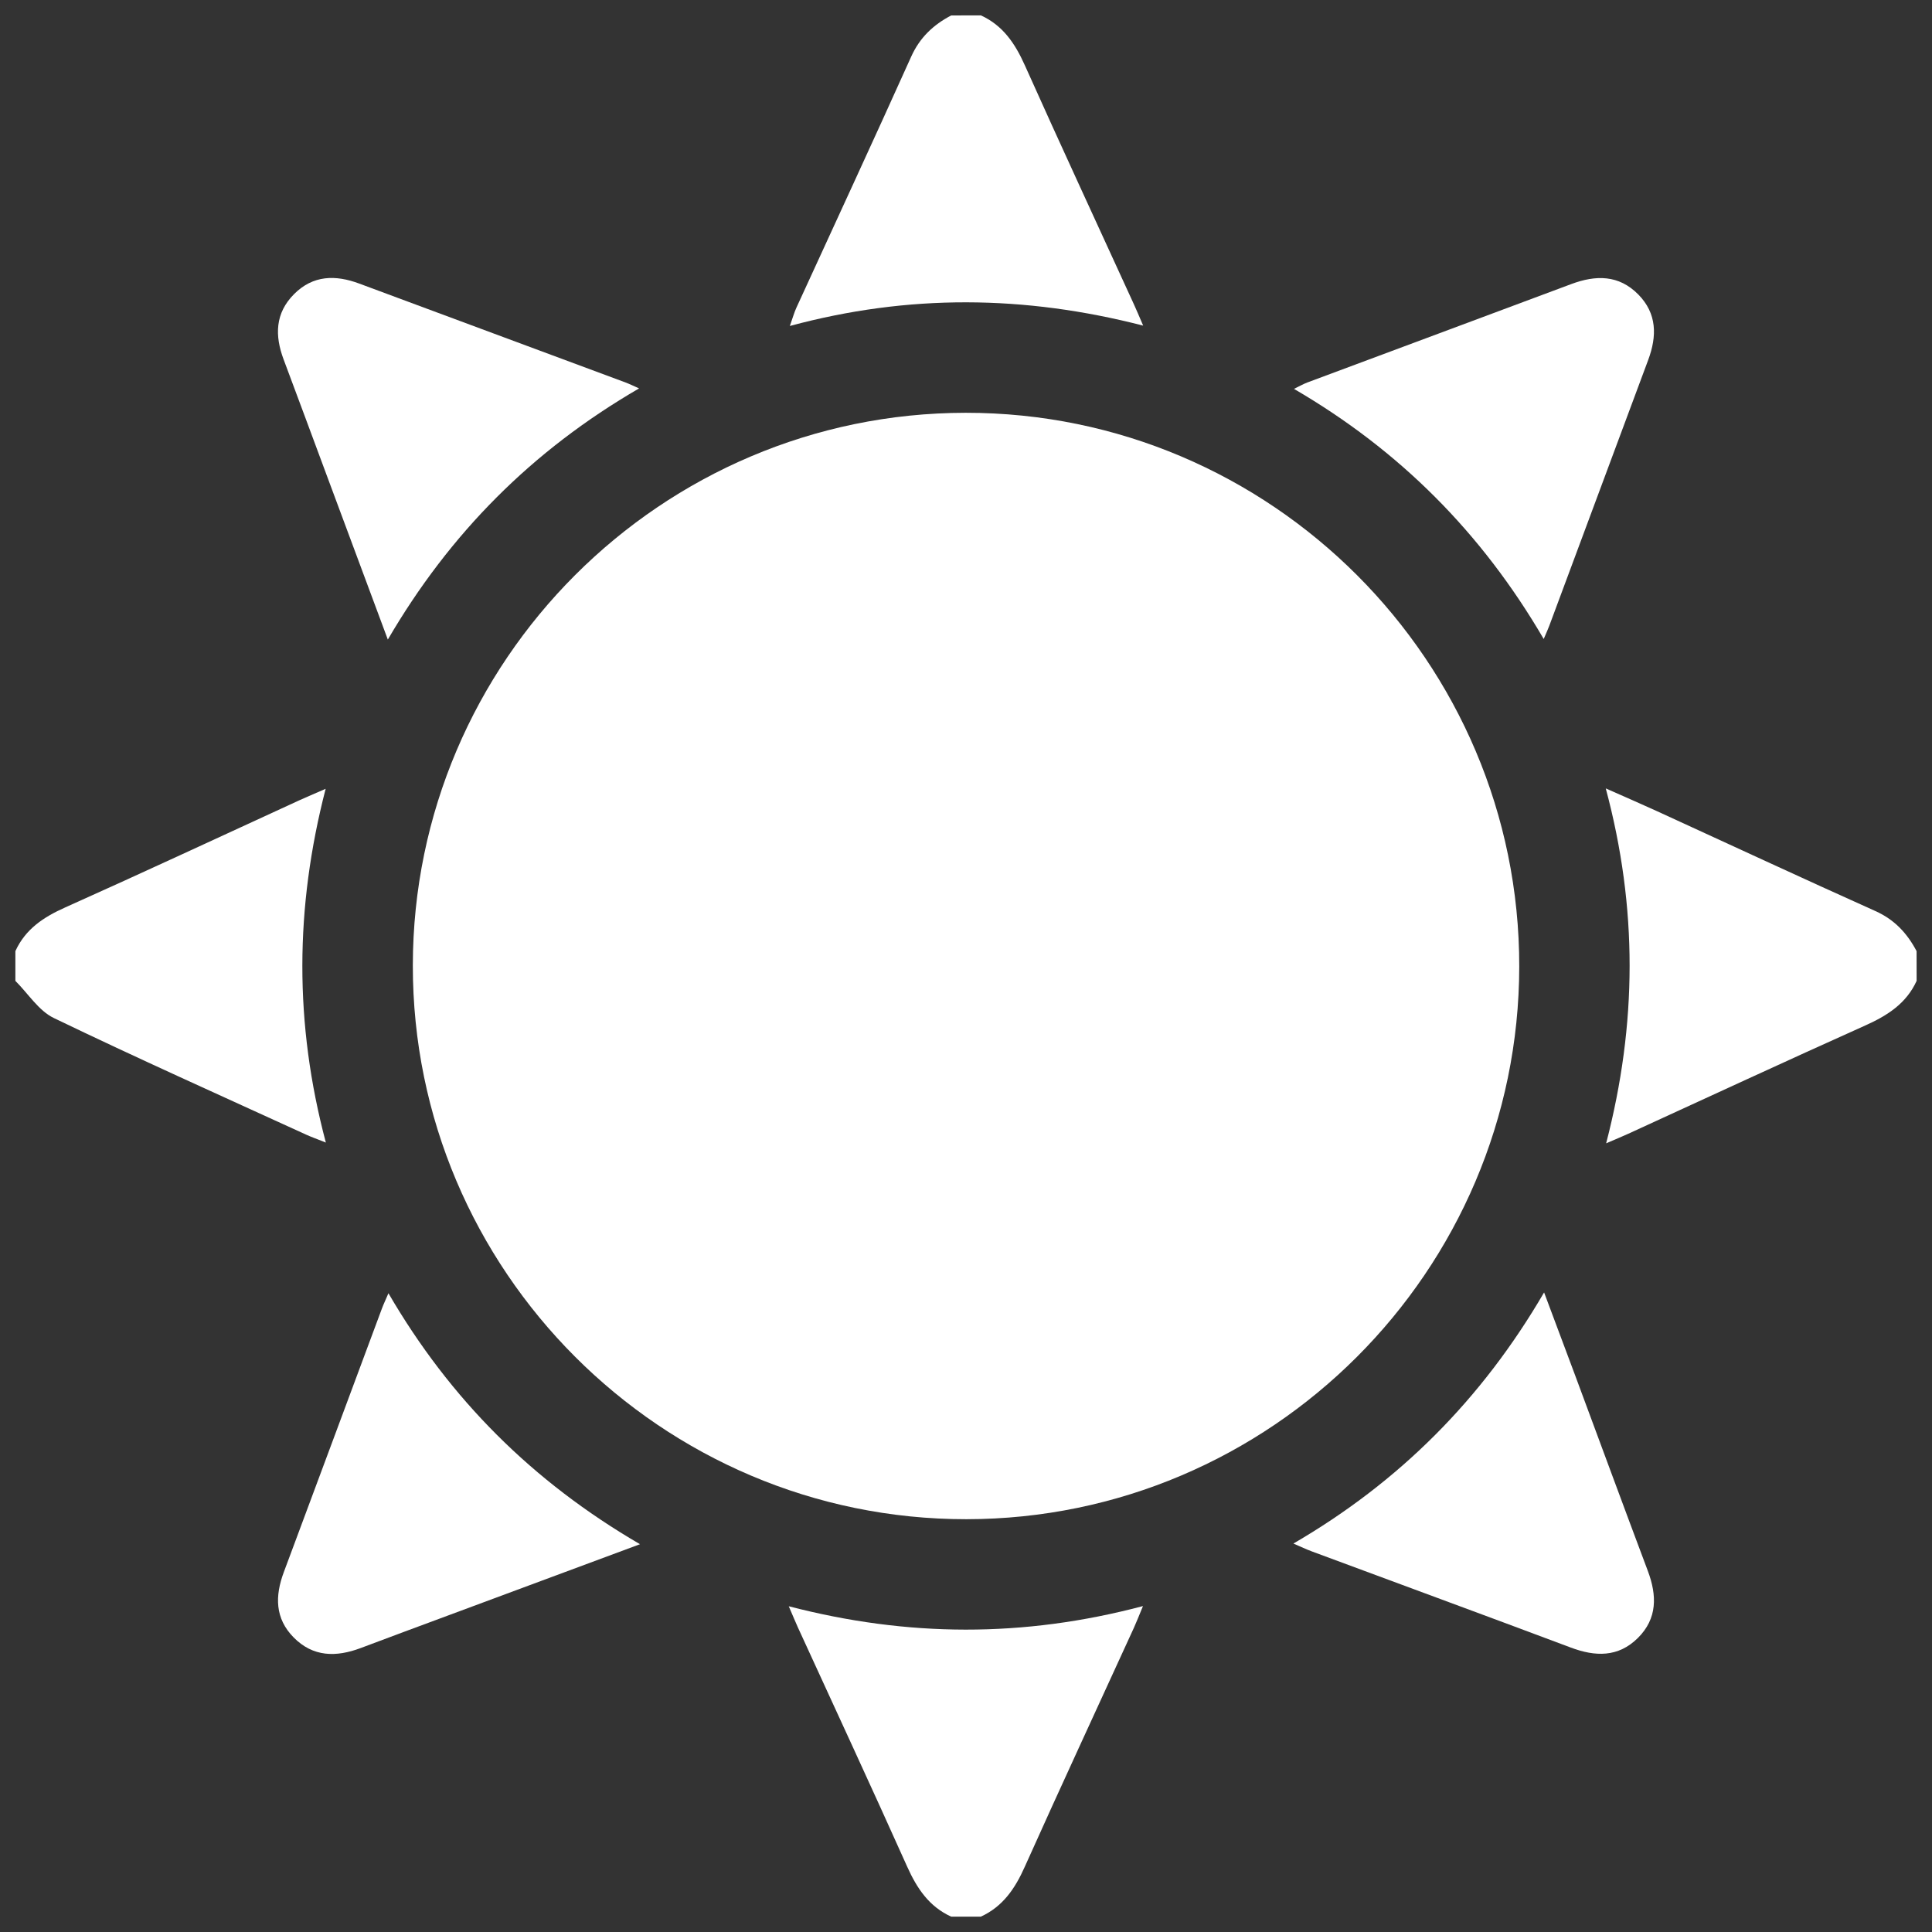 <?xml version="1.0" encoding="UTF-8"?>
<svg xmlns="http://www.w3.org/2000/svg" xmlns:xlink="http://www.w3.org/1999/xlink" version="1.1" id="Layer_1" x="0px" y="0px" width="50px" height="50px" viewBox="0 0 50 50" xml:space="preserve">
<rect x="0" y="0" width="50" height="50" fill="#333333" stroke="none"/>
<g>
	<path fill-rule="evenodd" clip-rule="evenodd" fill="#FFFFFF" d="M49.602,25.385c-0.267,0.586-0.756,0.897-1.326,1.153   c-2.054,0.921-4.096,1.869-6.142,2.806c-0.153,0.07-0.31,0.134-0.567,0.245c0.803-3.091,0.82-6.088-0.01-9.185   c0.516,0.229,0.919,0.403,1.319,0.586c1.887,0.864,3.769,1.74,5.661,2.589c0.495,0.222,0.821,0.576,1.064,1.036   C49.602,24.872,49.602,25.128,49.602,25.385z"></path>
	<path fill-rule="evenodd" clip-rule="evenodd" fill="#FFFFFF" d="M24.615,49.602c-0.569-0.26-0.883-0.728-1.134-1.286   c-0.928-2.071-1.885-4.132-2.83-6.195c-0.065-0.144-0.125-0.289-0.238-0.551c3.075,0.799,6.073,0.815,9.167-0.005   c-0.105,0.253-0.164,0.406-0.232,0.556c-0.944,2.064-1.9,4.124-2.829,6.195c-0.25,0.56-0.565,1.025-1.134,1.286   C25.128,49.602,24.872,49.602,24.615,49.602z"></path>
	<path fill-rule="evenodd" clip-rule="evenodd" fill="#FFFFFF" d="M25.385,0.398c0.57,0.26,0.884,0.727,1.135,1.286   c0.928,2.072,1.884,4.132,2.828,6.197c0.066,0.143,0.126,0.289,0.237,0.546c-3.074-0.791-6.072-0.82-9.144,0.009   c0.077-0.218,0.113-0.348,0.168-0.469c0.992-2.166,1.995-4.327,2.972-6.5c0.223-0.496,0.573-0.824,1.035-1.067   C24.872,0.398,25.128,0.398,25.385,0.398z"></path>
	<path fill-rule="evenodd" clip-rule="evenodd" fill="#FFFFFF" d="M0.398,24.615c0.26-0.57,0.728-0.88,1.288-1.13   c2.029-0.908,4.042-1.847,6.062-2.774c0.188-0.085,0.377-0.165,0.68-0.297c-0.796,3.077-0.814,6.074,0.005,9.155   c-0.232-0.093-0.374-0.142-0.509-0.204c-2.181-0.998-4.37-1.977-6.53-3.018C1,26.157,0.727,25.712,0.398,25.385   C0.398,25.128,0.398,24.872,0.398,24.615z"></path>
	<path fill-rule="evenodd" clip-rule="evenodd" fill="#FFFFFF" d="M24.992,10.683c7.898-0.005,14.334,6.434,14.326,14.332   c-0.01,7.879-6.43,14.296-14.308,14.302c-7.895,0.005-14.334-6.438-14.326-14.333C10.691,17.106,17.113,10.688,24.992,10.683z"></path>
	<path fill-rule="evenodd" clip-rule="evenodd" fill="#FFFFFF" d="M16.539,10.052c-2.769,1.607-4.895,3.747-6.502,6.5   c-0.539-1.45-1.05-2.825-1.562-4.199C8.097,11.335,7.72,10.317,7.339,9.3C7.109,8.685,7.119,8.105,7.61,7.612   c0.491-0.493,1.072-0.503,1.688-0.273c2.304,0.857,4.609,1.712,6.914,2.568C16.299,9.94,16.383,9.983,16.539,10.052z"></path>
	<path fill-rule="evenodd" clip-rule="evenodd" fill="#FFFFFF" d="M16.563,39.964c-1.728,0.641-3.358,1.246-4.987,1.852   c-0.748,0.277-1.496,0.555-2.243,0.836c-0.632,0.237-1.229,0.235-1.732-0.274c-0.488-0.493-0.486-1.076-0.256-1.691   c0.849-2.273,1.692-4.548,2.539-6.822c0.043-0.115,0.098-0.228,0.169-0.396C11.646,36.209,13.781,38.344,16.563,39.964z"></path>
	<path fill-rule="evenodd" clip-rule="evenodd" fill="#FFFFFF" d="M39.951,16.537c-1.603-2.747-3.725-4.878-6.463-6.473   c0.143-0.069,0.241-0.126,0.347-0.166c2.276-0.85,4.555-1.695,6.831-2.547c0.633-0.236,1.229-0.242,1.733,0.27   c0.487,0.496,0.485,1.079,0.256,1.695c-0.854,2.292-1.706,4.585-2.559,6.877C40.063,16.282,40.023,16.368,39.951,16.537z"></path>
	<path fill-rule="evenodd" clip-rule="evenodd" fill="#FFFFFF" d="M39.961,33.448c0.282,0.757,0.54,1.442,0.797,2.129   c0.629,1.693,1.253,3.389,1.888,5.079c0.238,0.634,0.249,1.233-0.259,1.736s-1.103,0.485-1.737,0.246   c-2.23-0.837-4.466-1.658-6.698-2.487c-0.146-0.054-0.286-0.121-0.479-0.204C36.217,38.351,38.352,36.21,39.961,33.448z"></path>
</g>
</svg>
